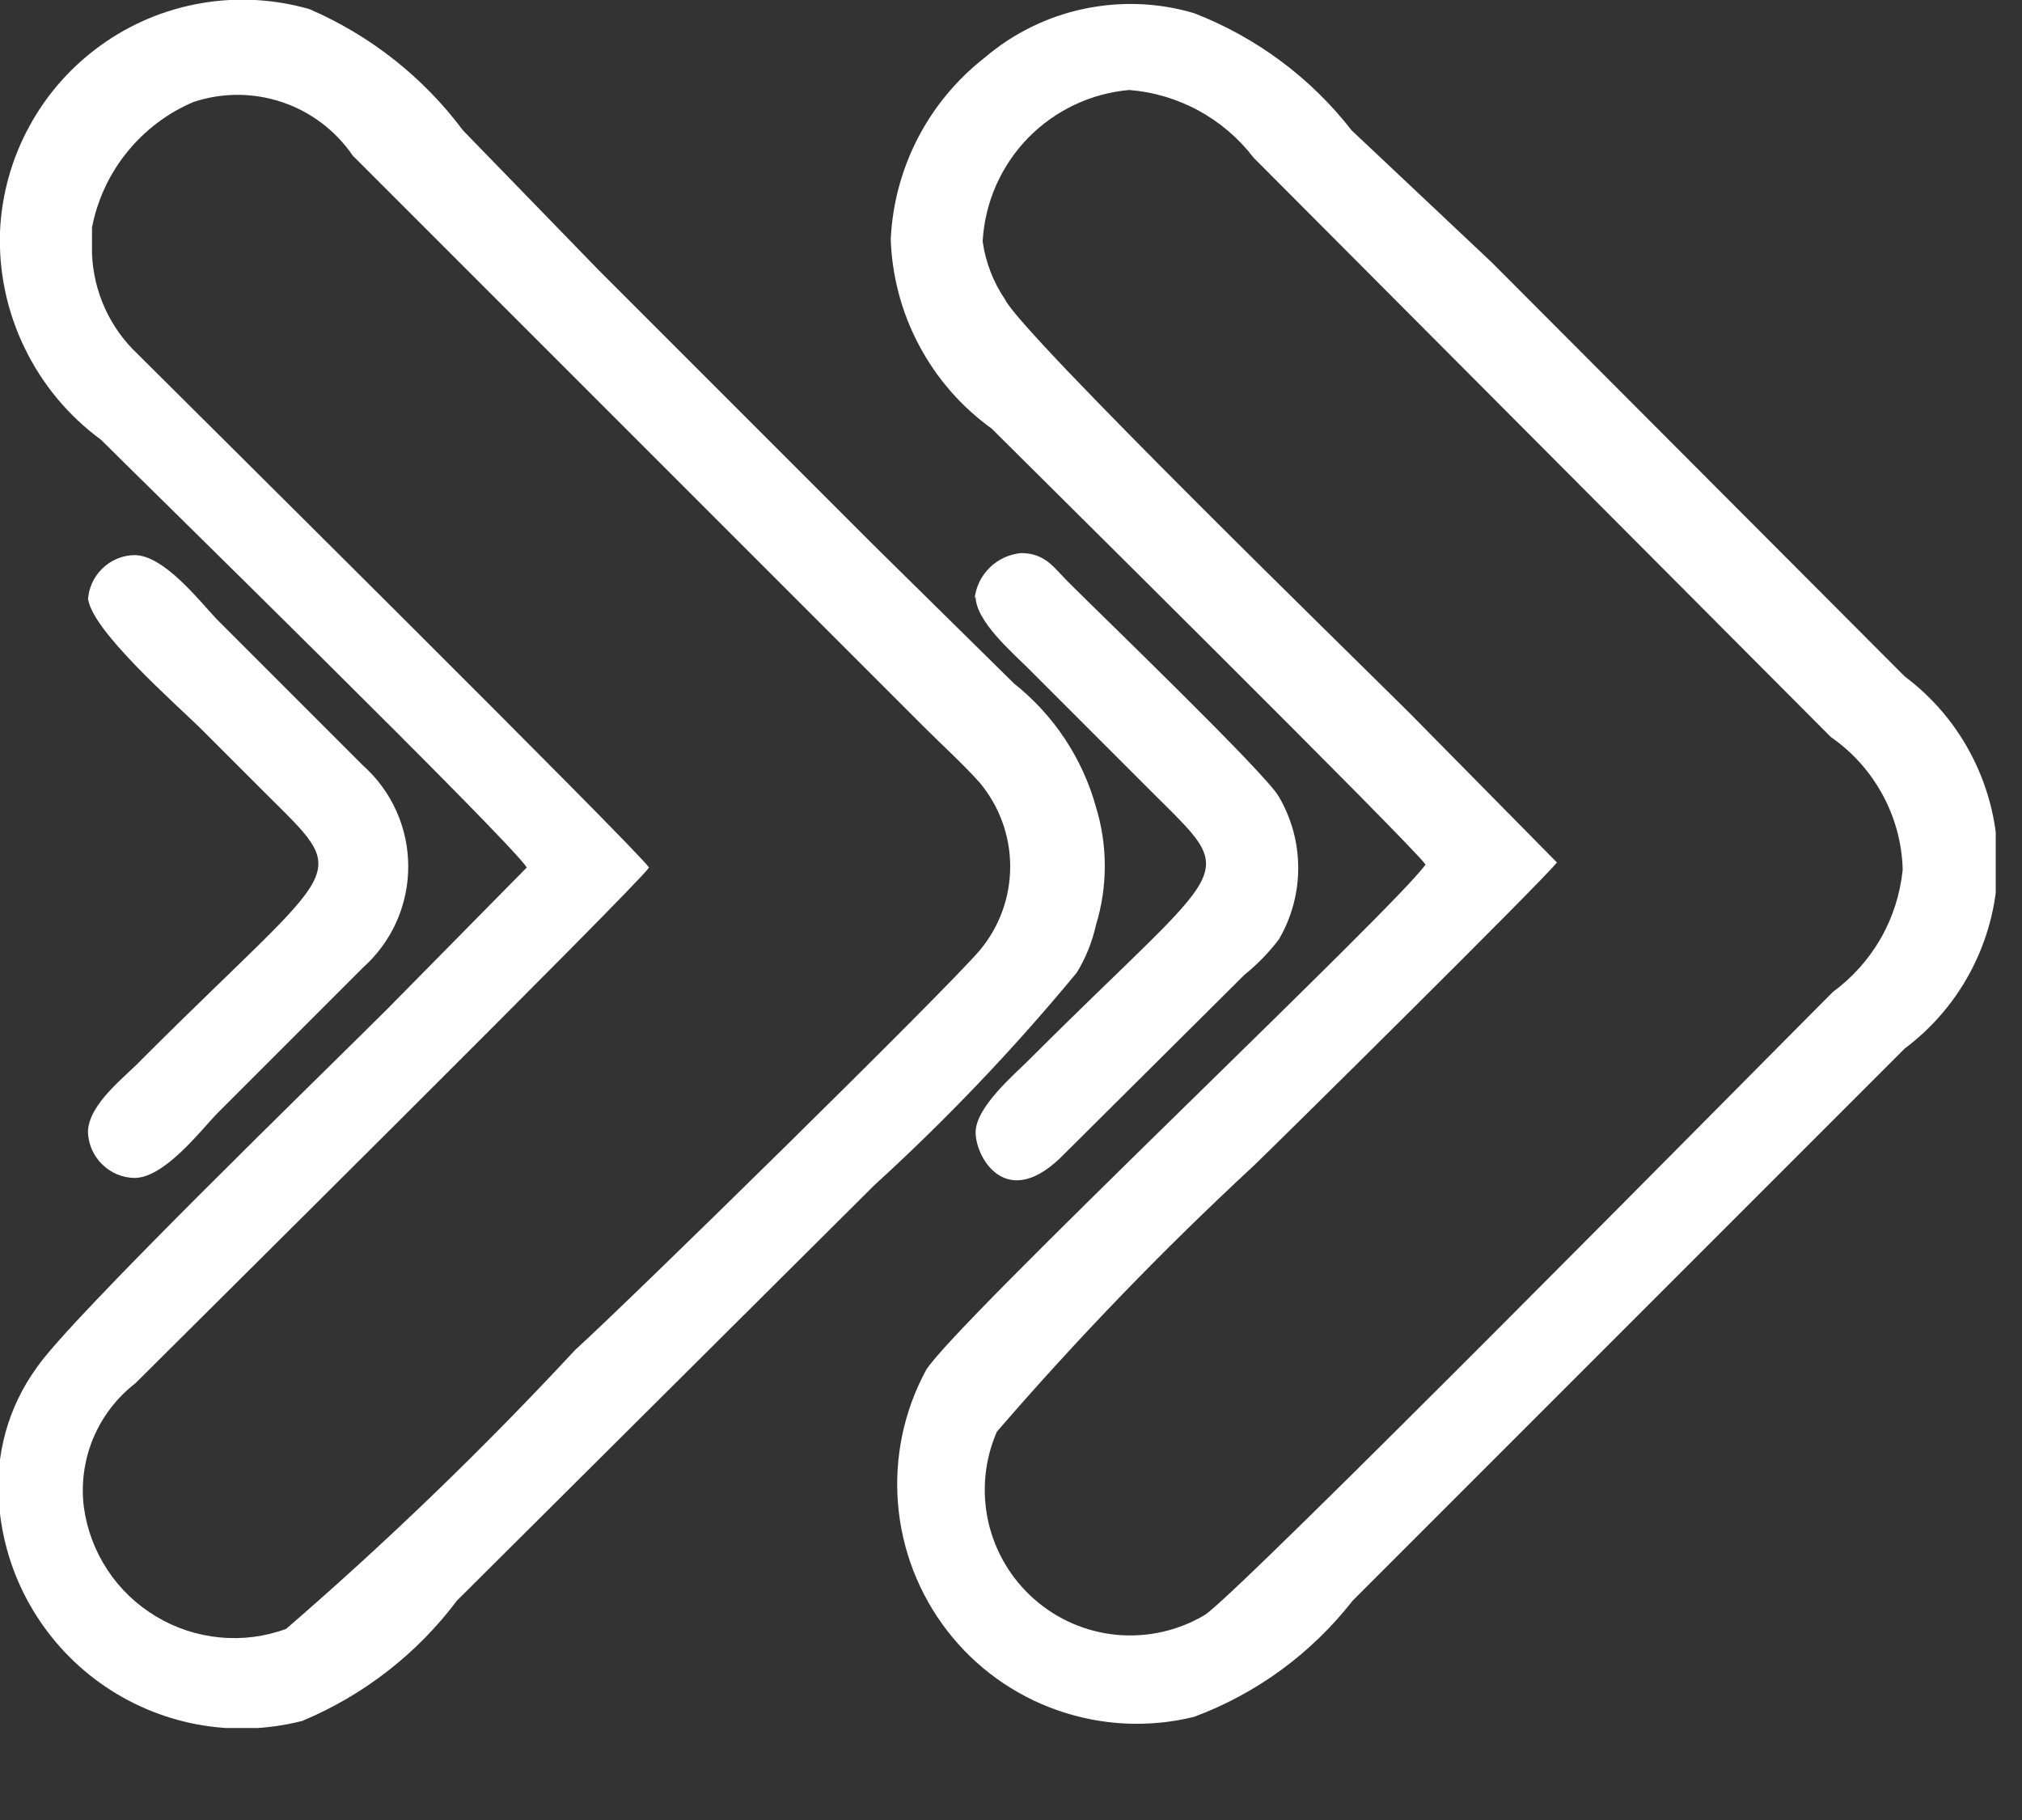 <svg width="20" height="18" viewBox="0 0 20 18" fill="none" xmlns="http://www.w3.org/2000/svg">
<rect x="0" y="0" width="20" height="18" fill="#333333" stroke="none"/>
<g clip-path="url(#clip0_37_513)">
<path fill-rule="evenodd" clip-rule="evenodd" d="M1.18557e-05 2.29C-0.014 2.689 0.07 3.085 0.245 3.444C0.419 3.803 0.678 4.114 1 4.35C1.35 4.7 5.08 8.35 5.21 8.58L3.83 9.98C3.24 10.57 0.69 13.04 0.36 13.53C0.08 13.918 -0.051 14.393 -0.01 14.87C0.017 15.221 0.12 15.561 0.293 15.868C0.466 16.174 0.703 16.439 0.989 16.644C1.275 16.849 1.602 16.989 1.948 17.054C2.294 17.119 2.649 17.107 2.99 17.02C3.597 16.766 4.125 16.356 4.52 15.83L8.65 11.72C9.365 11.068 10.034 10.366 10.65 9.62C10.739 9.475 10.803 9.316 10.84 9.15C10.957 8.769 10.957 8.361 10.84 7.98C10.706 7.498 10.422 7.071 10.03 6.76L8.65 5.4L5.92 2.67L4.58 1.29C4.187 0.764 3.663 0.35 3.06 0.09C2.711 -0.01 2.345 -0.03 1.987 0.032C1.63 0.094 1.291 0.236 0.997 0.448C0.702 0.66 0.459 0.936 0.287 1.255C0.114 1.574 0.016 1.928 1.18557e-05 2.29ZM0.91 2.54V2.25C0.963 1.977 1.081 1.722 1.256 1.506C1.43 1.29 1.655 1.119 1.91 1.01C2.195 0.914 2.504 0.914 2.789 1.01C3.074 1.105 3.32 1.292 3.49 1.54L9.13 7.18C9.32 7.37 9.52 7.55 9.69 7.74C9.885 7.973 9.992 8.266 9.992 8.57C9.992 8.874 9.885 9.168 9.69 9.4C9.35 9.8 6.21 12.88 5.69 13.35C4.788 14.321 3.833 15.243 2.83 16.11C2.62 16.187 2.396 16.216 2.173 16.194C1.95 16.173 1.735 16.102 1.544 15.987C1.352 15.872 1.188 15.716 1.065 15.53C0.941 15.343 0.861 15.131 0.83 14.91C0.8 14.678 0.832 14.443 0.921 14.227C1.011 14.011 1.155 13.823 1.34 13.68C1.84 13.18 6.29 8.77 6.42 8.58C6.29 8.39 1.87 4.01 1.36 3.5C1.086 3.242 0.925 2.886 0.91 2.51V2.54Z" fill="white"/>
<path fill-rule="evenodd" clip-rule="evenodd" d="M8.81 2.35C8.82 2.721 8.915 3.084 9.089 3.412C9.262 3.74 9.509 4.023 9.81 4.24C10.16 4.59 13.97 8.36 14.1 8.55C13.83 8.95 9.44 13.09 9.16 13.55C8.941 13.954 8.845 14.412 8.882 14.87C8.919 15.327 9.088 15.764 9.369 16.128C9.649 16.491 10.029 16.765 10.463 16.916C10.896 17.067 11.364 17.09 11.81 16.98C12.43 16.75 12.973 16.351 13.38 15.83L18.84 10.37C19.126 10.156 19.358 9.878 19.517 9.559C19.677 9.239 19.76 8.887 19.76 8.53C19.76 8.173 19.677 7.821 19.517 7.501C19.358 7.182 19.126 6.904 18.84 6.69L14.75 2.59L13.37 1.29C12.965 0.769 12.425 0.368 11.81 0.13C11.456 0.025 11.081 0.011 10.719 0.088C10.358 0.164 10.021 0.33 9.74 0.57C9.463 0.786 9.236 1.06 9.075 1.373C8.915 1.685 8.824 2.029 8.81 2.38M9.72 2.38C9.743 1.999 9.902 1.639 10.168 1.365C10.434 1.092 10.79 0.923 11.17 0.89C11.411 0.909 11.644 0.979 11.856 1.094C12.068 1.21 12.253 1.368 12.4 1.56L18.11 7.29C18.323 7.437 18.498 7.633 18.621 7.86C18.745 8.088 18.813 8.341 18.82 8.6C18.796 8.839 18.723 9.07 18.604 9.279C18.485 9.487 18.323 9.668 18.13 9.81C17.35 10.59 12.29 15.72 11.92 15.97C11.658 16.127 11.354 16.196 11.05 16.169C10.746 16.141 10.459 16.018 10.23 15.816C10.001 15.615 9.842 15.346 9.775 15.049C9.709 14.751 9.738 14.44 9.86 14.16C10.657 13.237 11.505 12.359 12.4 11.53C12.64 11.3 15.23 8.74 15.4 8.53L13.94 7.05C13.48 6.59 10.09 3.29 9.94 2.96C9.824 2.789 9.749 2.594 9.72 2.39V2.38Z" fill="white"/>
<path fill-rule="evenodd" clip-rule="evenodd" d="M9.65 5.9C9.65 6.14 10.01 6.45 10.16 6.6L11.38 7.82C12.28 8.72 12.2 8.46 10.18 10.48C10.03 10.63 9.65 10.95 9.65 11.2C9.65 11.45 9.96 12 10.53 11.41L12.31 9.64C12.437 9.538 12.551 9.42 12.65 9.29C12.775 9.076 12.841 8.833 12.841 8.585C12.841 8.337 12.775 8.094 12.65 7.88C12.53 7.66 10.9 6.09 10.56 5.75C10.43 5.62 10.34 5.47 10.1 5.47C9.983 5.481 9.874 5.531 9.79 5.613C9.706 5.695 9.653 5.804 9.64 5.92" fill="white"/>
<path fill-rule="evenodd" clip-rule="evenodd" d="M0.87 5.9C0.87 6.21 1.76 6.98 2 7.22L2.6 7.82C3.5 8.72 3.42 8.46 1.4 10.48C1.24 10.65 0.87 10.92 0.87 11.2C0.875 11.319 0.925 11.432 1.011 11.516C1.096 11.6 1.21 11.648 1.33 11.65C1.62 11.65 1.97 11.2 2.14 11.02L3.59 9.57C3.731 9.444 3.844 9.29 3.921 9.118C3.998 8.946 4.038 8.759 4.038 8.57C4.038 8.381 3.998 8.194 3.921 8.022C3.844 7.85 3.731 7.696 3.59 7.57L2.14 6.12C1.97 5.94 1.62 5.49 1.33 5.49C1.21 5.492 1.096 5.54 1.011 5.624C0.925 5.707 0.875 5.821 0.87 5.94" fill="white"/>
</g>
<defs>
<clipPath id="clip0_37_513">
<rect width="19.74" height="17.09" fill="white"/>
</clipPath>
</defs>
</svg>
